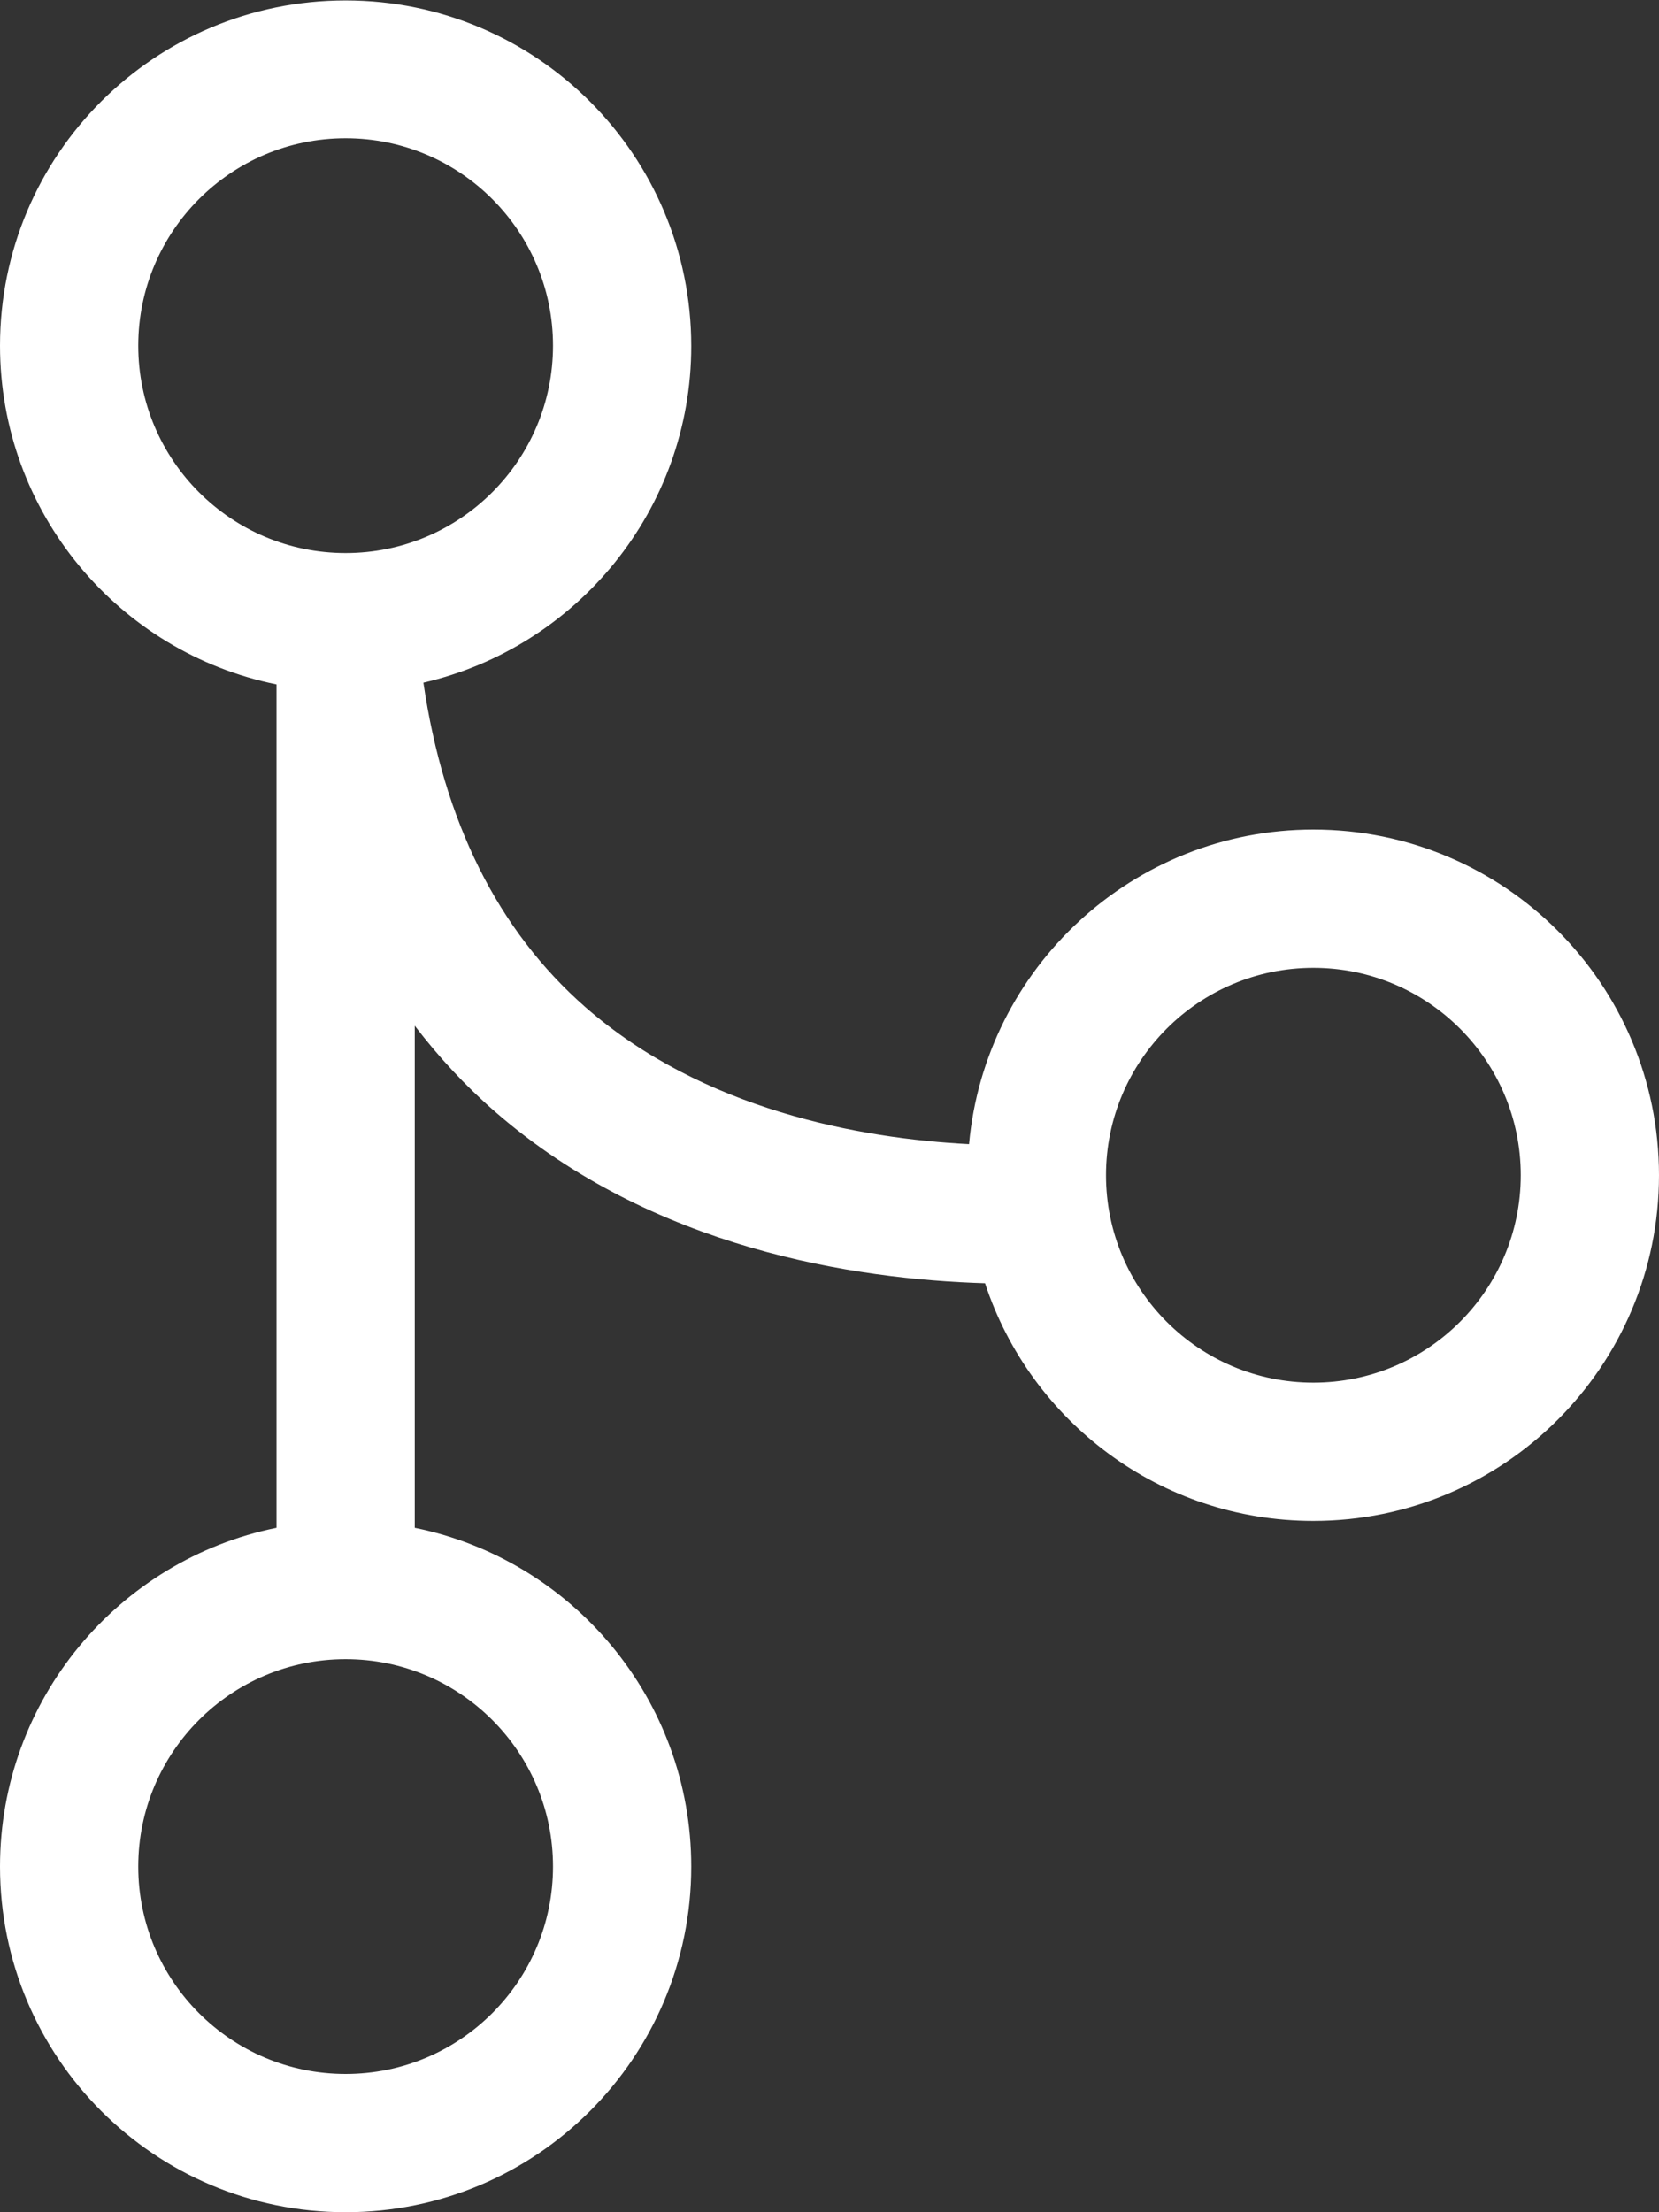 <?xml version="1.0" encoding="iso-8859-1"?>
<!-- Generator: Adobe Illustrator 23.0.3, SVG Export Plug-In . SVG Version: 6.00 Build 0)  -->
<svg version="1.1" id="Layer_1" xmlns="http://www.w3.org/2000/svg" xmlns:xlink="http://www.w3.org/1999/xlink" x="0px" y="0px"
	 viewBox="0 0 384 512" style="enable-background:new 0 0 384 512;" xml:space="preserve">
<rect x="0" y="0" width="384" height="512" fill="#333333" stroke="none"/>
<style type="text/css">
	.st0{fill:#FFFFFF;}
</style>
<path class="st0" d="M304,192c-41.7,0-76,32-79.7,72.8c-25.2-1.3-61.6-7.9-88.8-31.7c-20.3-17.8-32.8-43-37.5-75.1
	c35.5-8.2,62-40,62-77.9c0-44.2-35.8-80-80-80S0,35.8,0,80c0,38.7,27.5,71,64,78.4v195.2C27.5,361,0,393.3,0,432
	c0,44.2,35.8,80,80,80s80-35.8,80-80c0-38.7-27.5-71-64-78.4V237.4c5.5,7.2,11.7,13.9,18.6,19.9C151,289,197.9,296.1,228,297
	c10.5,31.9,40.5,55,76,55c44.2,0,80-35.8,80-80S348.2,192,304,192z M128,432c0,26.5-21.5,48-48,48s-48-21.5-48-48s21.5-48,48-48
	S128,405.5,128,432z M80,128c-26.5,0-48-21.5-48-48s21.5-48,48-48s48,21.5,48,48S106.5,128,80,128z M304,320c-26.5,0-48-21.5-48-48
	s21.5-48,48-48s48,21.5,48,48S330.5,320,304,320z"/>
</svg>

